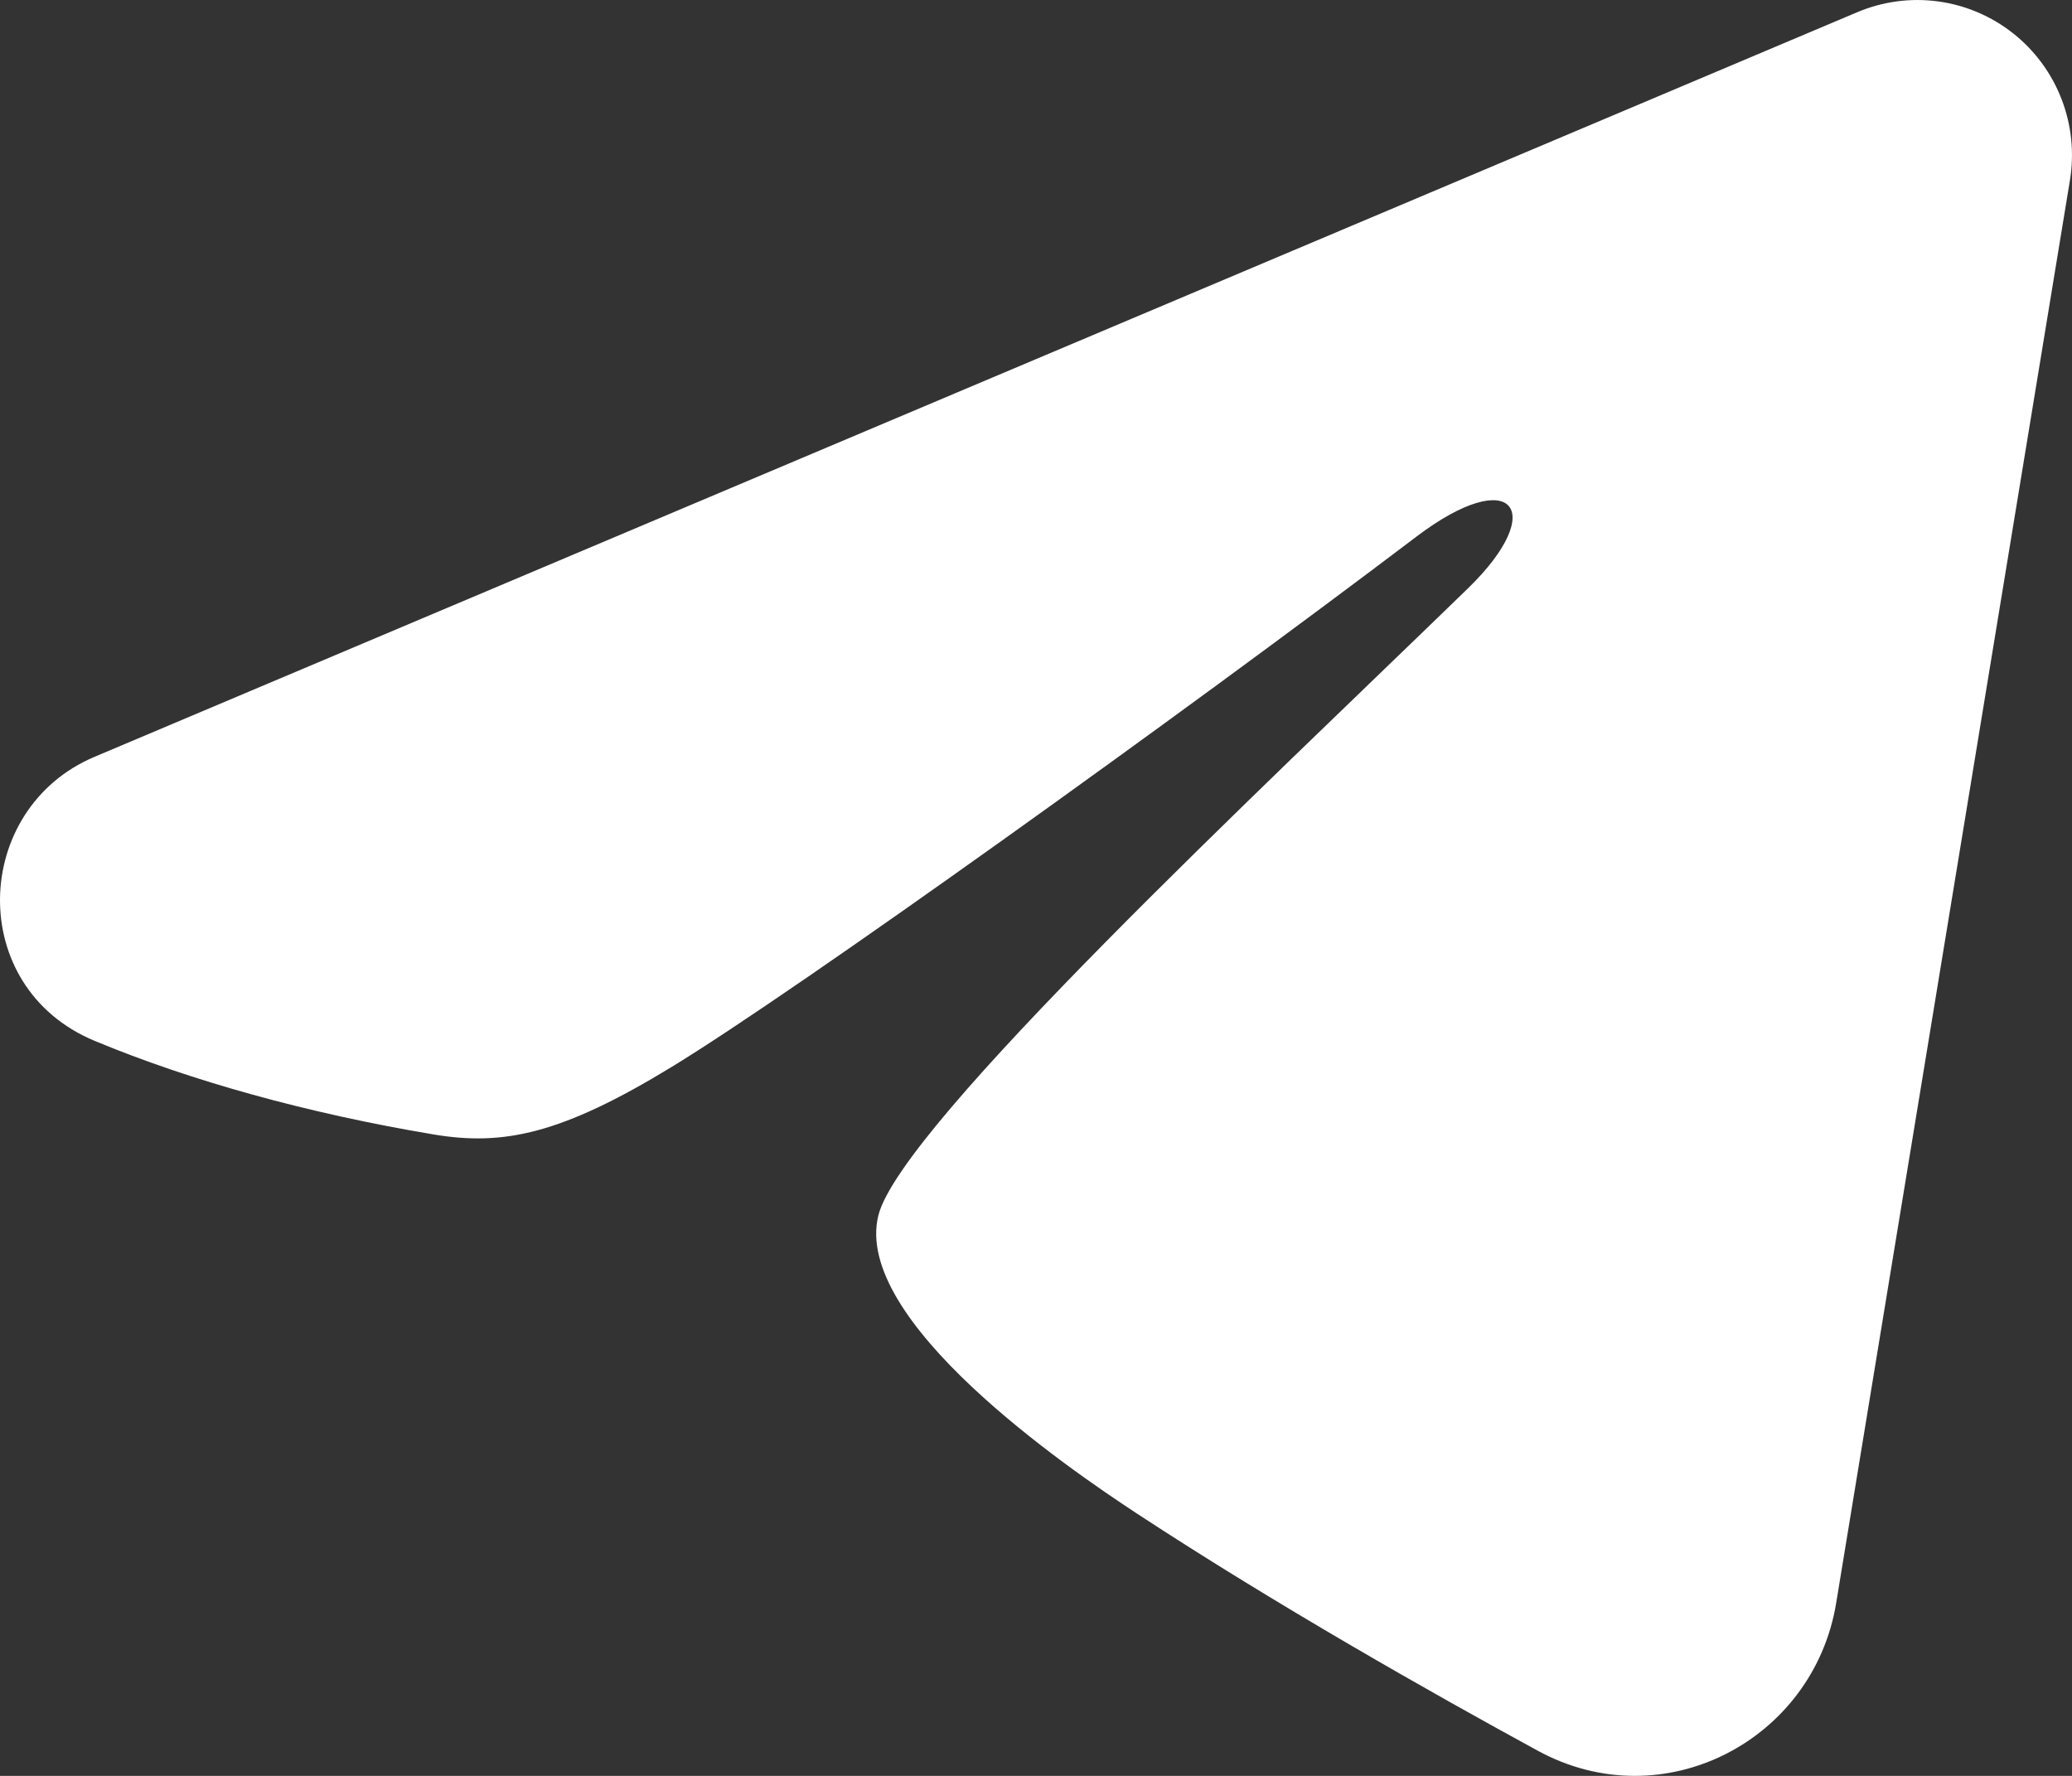 <svg width="35" height="30" viewBox="0 0 35 30" fill="none" xmlns="http://www.w3.org/2000/svg">
<rect x="0" y="0" width="35" height="30" fill="#333333" stroke="none"/>
<path fill-rule="evenodd" clip-rule="evenodd" d="M31.375 0.205C31.805 0.024 32.276 -0.039 32.739 0.024C33.201 0.087 33.639 0.273 34.005 0.563C34.372 0.853 34.654 1.236 34.823 1.673C34.992 2.11 35.041 2.584 34.965 3.046L31.016 27.083C30.633 29.402 28.097 30.731 25.978 29.576C24.205 28.61 21.572 27.121 19.204 25.568C18.02 24.791 14.393 22.301 14.838 20.529C15.221 19.014 21.316 13.322 24.799 9.937C26.166 8.608 25.543 7.841 23.928 9.064C19.92 12.1 13.483 16.718 11.355 18.018C9.478 19.165 8.5 19.36 7.329 19.165C5.194 18.808 3.214 18.256 1.598 17.583C-0.585 16.675 -0.479 13.662 1.597 12.785L31.375 0.205Z" fill="white"/>
</svg>
